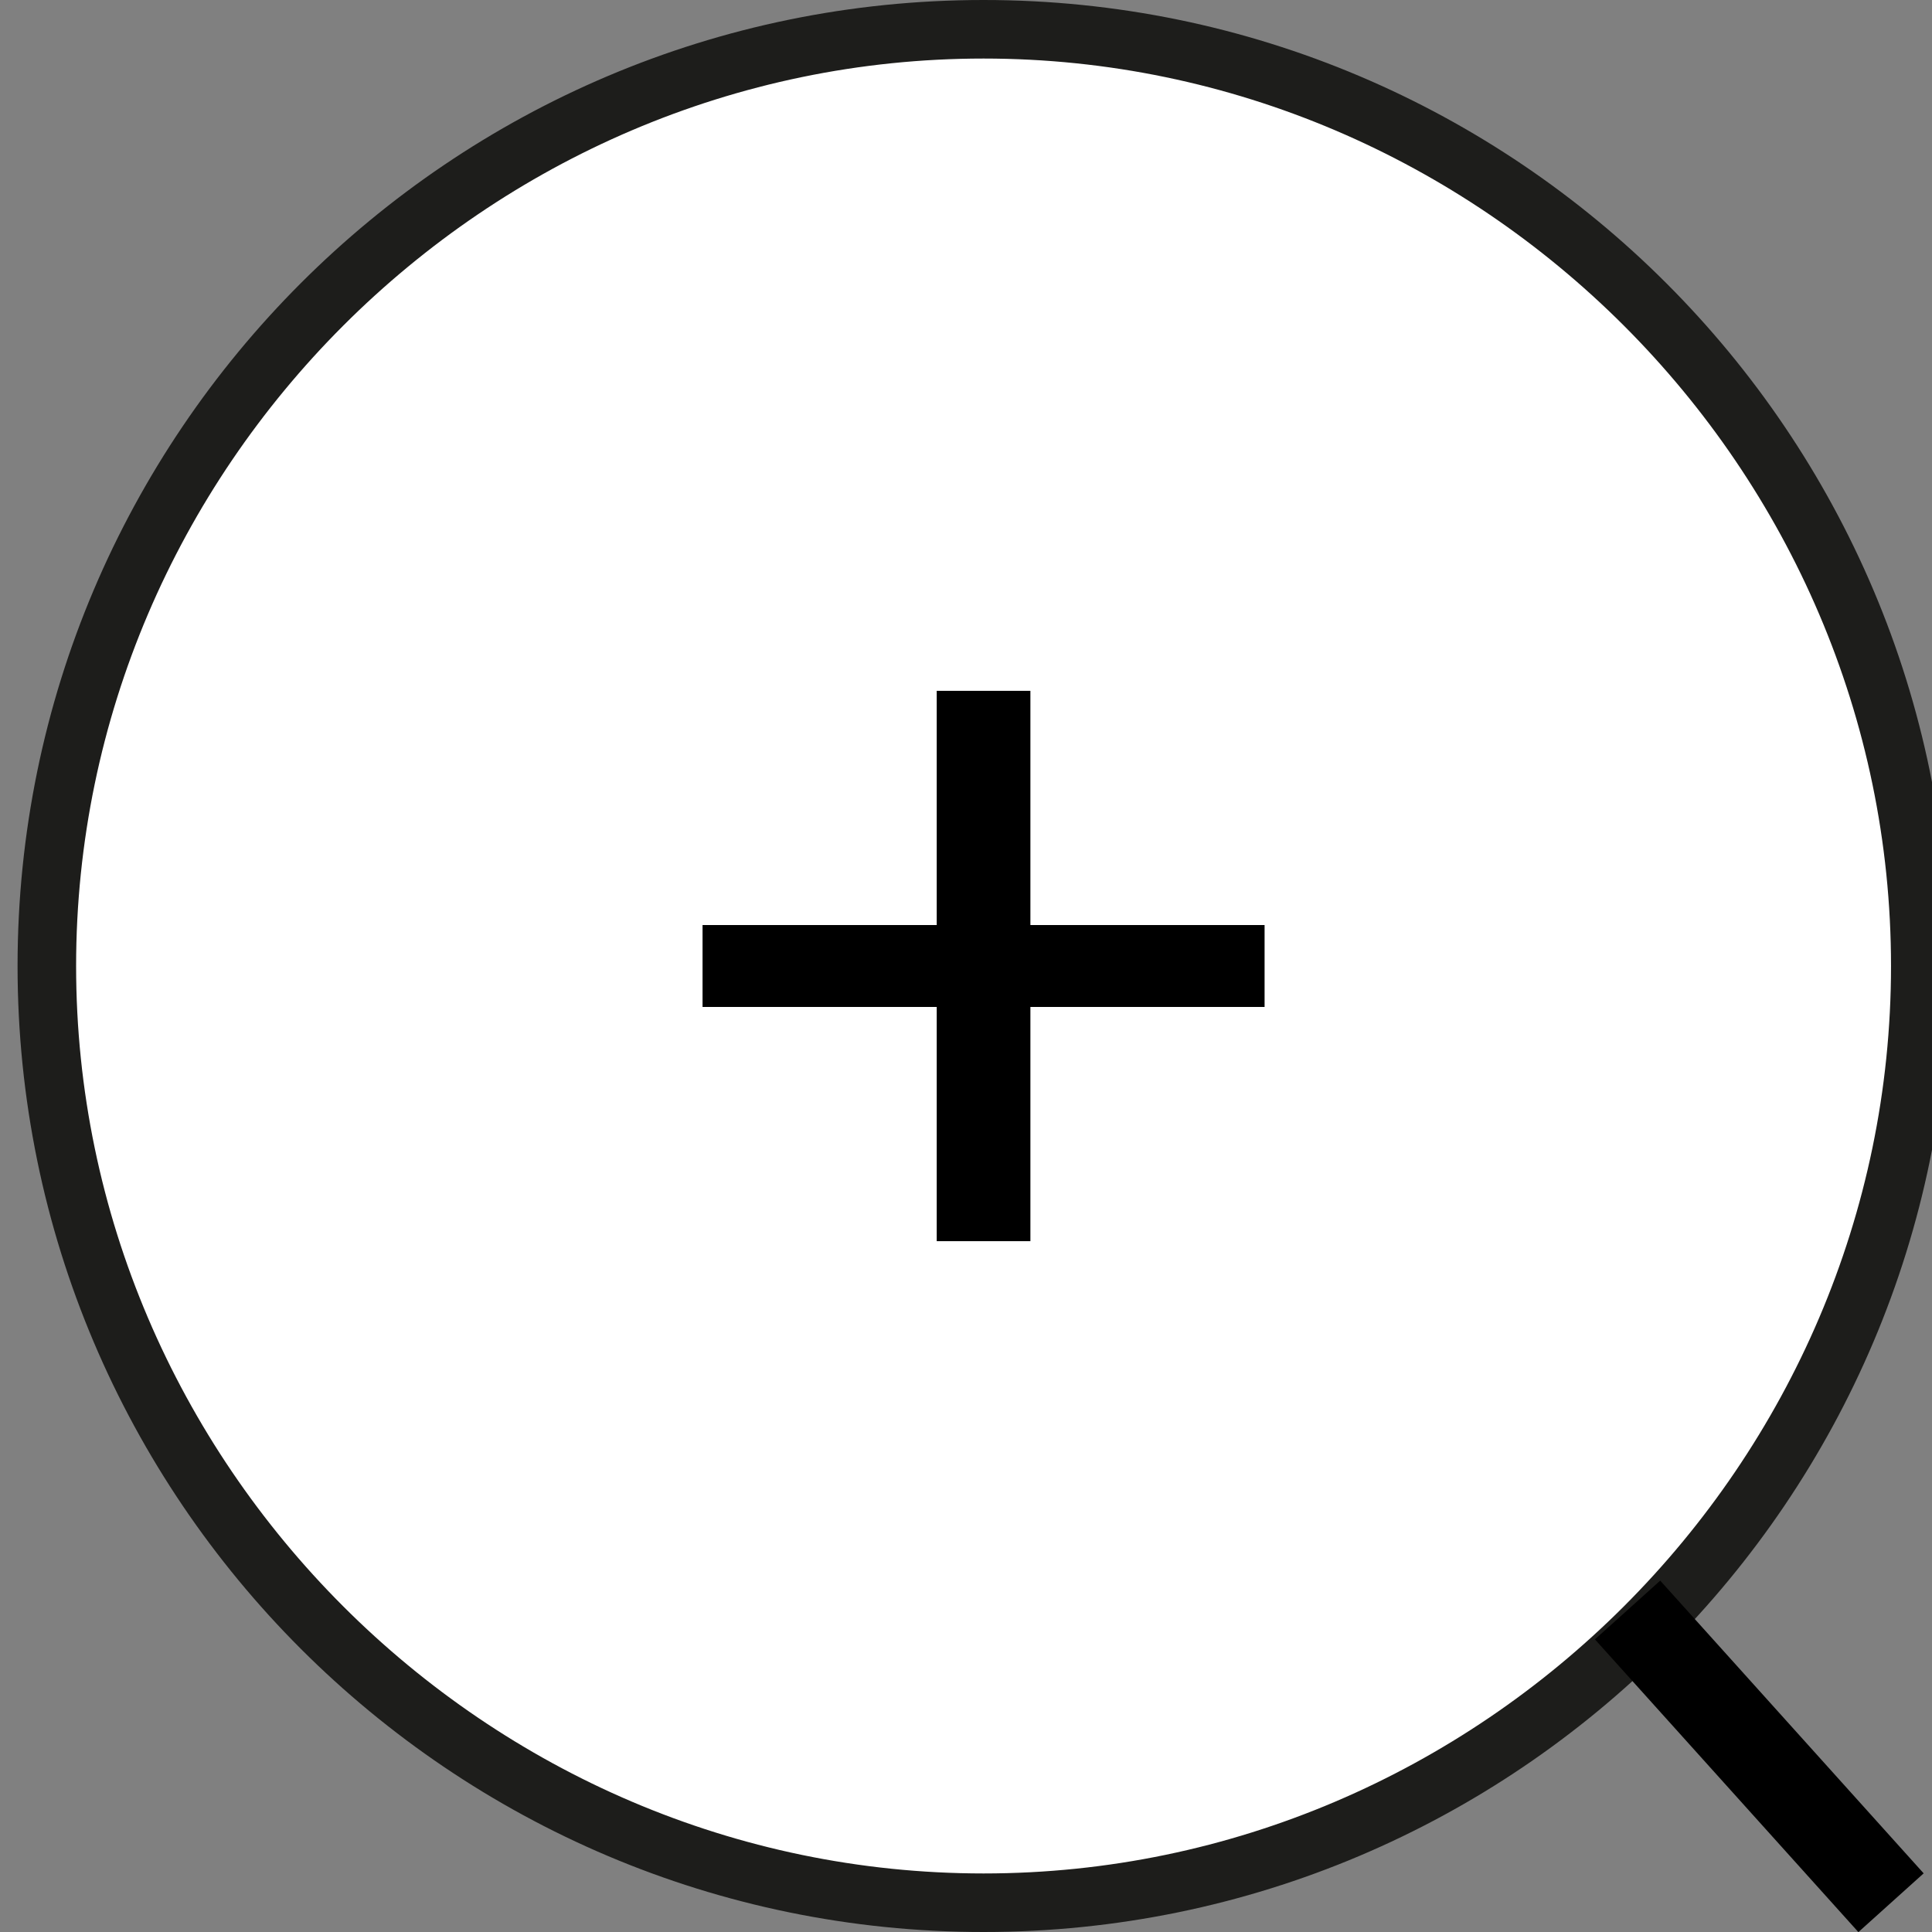 <?xml version="1.0" encoding="utf-8"?>
<!-- Generator: Adobe Illustrator 28.1.0, SVG Export Plug-In . SVG Version: 6.00 Build 0)  -->
<svg version="1.1" id="Calque_1" xmlns="http://www.w3.org/2000/svg" xmlns:xlink="http://www.w3.org/1999/xlink" x="0px" y="0px"
	 viewBox="0 0 33 33" style="enable-background:new 0 0 33 33;" xml:space="preserve">
<rect x="0" y="0" width="33" height="33" fill="#808080" stroke="none"/>
<style type="text/css">
	.st0{fill:#FFFFFF;}
	.st1{fill:#1D1D1B;}
	.st2{fill:none;stroke:#000000;stroke-width:1.5;stroke-miterlimit:10;}
</style>
<g>
	<path class="st0" d="M16.8,32.5c-8.8,0-16-7.2-16-16s7.2-16,16-16s16,7.2,16,16S25.6,32.5,16.8,32.5z"/>
	<path class="st1" d="M16.8,1c8.5,0,15.5,7,15.5,15.5S25.3,32,16.8,32S1.3,25,1.3,16.5S8.3,1,16.8,1 M16.8,0C7.7,0,0.3,7.4,0.3,16.5
		S7.7,33,16.8,33s16.5-7.4,16.5-16.5S25.9,0,16.8,0L16.8,0z"/>
</g>
<g>
	<path d="M17.6,11.8v4h4v1.4h-4v4H16v-4h-4v-1.4h4v-4C16,11.8,17.6,11.8,17.6,11.8z"/>
</g>
<line class="st2" x1="27.8" y1="27.5" x2="32.3" y2="32.5"/>
</svg>
